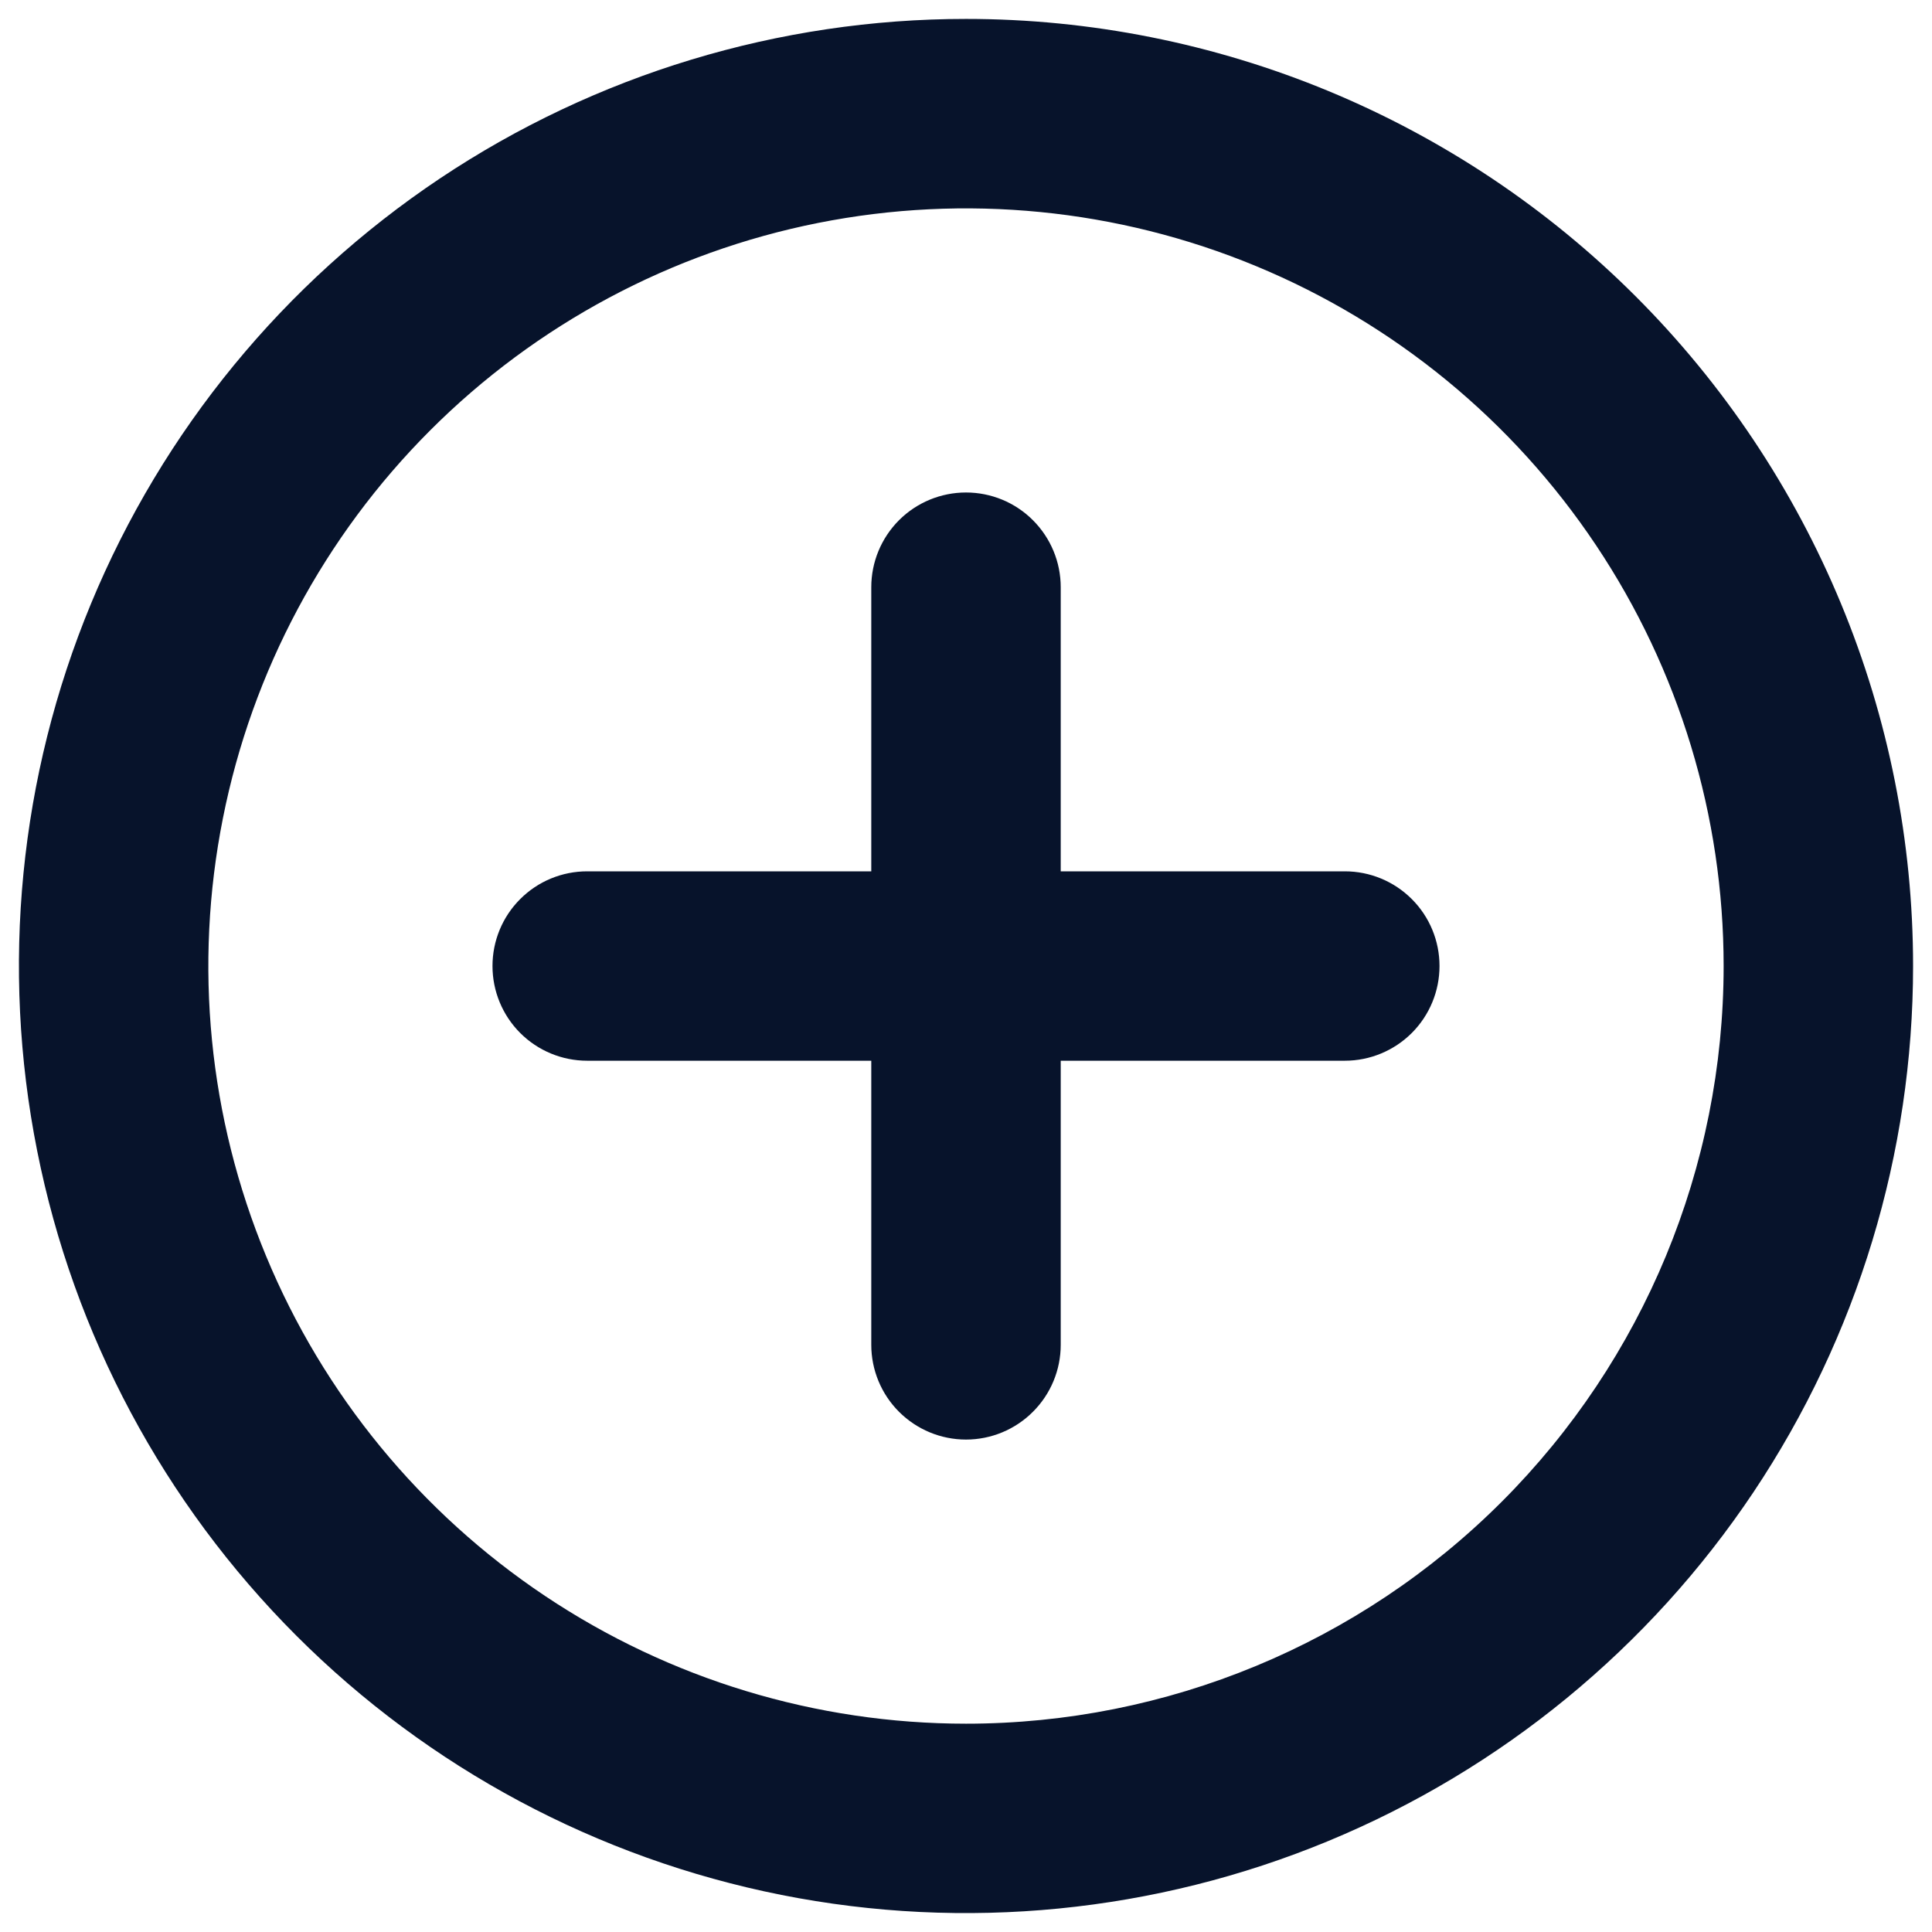 <svg width="34" height="34" viewBox="0 0 34 34" fill="none" xmlns="http://www.w3.org/2000/svg">
<path d="M17 0.333C13.704 0.333 10.481 1.311 7.74 3.142C5 4.974 2.863 7.577 1.602 10.622C0.34 13.668 0.01 17.019 0.654 20.252C1.297 23.485 2.884 26.454 5.215 28.785C7.546 31.116 10.515 32.703 13.748 33.347C16.981 33.99 20.332 33.66 23.378 32.398C26.423 31.137 29.026 29 30.858 26.26C32.689 23.519 33.667 20.297 33.667 17C33.667 14.812 33.236 12.644 32.398 10.622C31.56 8.6 30.333 6.763 28.785 5.215C27.237 3.667 25.4 2.44 23.378 1.602C21.356 0.765 19.189 0.333 17 0.333ZM17 30.334C14.363 30.334 11.785 29.552 9.592 28.086C7.4 26.621 5.691 24.539 4.682 22.103C3.672 19.666 3.408 16.985 3.923 14.399C4.437 11.812 5.707 9.437 7.572 7.572C9.437 5.707 11.812 4.438 14.399 3.923C16.985 3.409 19.666 3.673 22.102 4.682C24.539 5.691 26.621 7.4 28.086 9.593C29.551 11.785 30.333 14.363 30.333 17C30.333 20.536 28.928 23.928 26.428 26.428C23.927 28.929 20.536 30.334 17 30.334ZM23.667 15.334H18.667V10.334C18.667 9.891 18.491 9.468 18.178 9.155C17.866 8.842 17.442 8.667 17 8.667C16.558 8.667 16.134 8.842 15.821 9.155C15.509 9.468 15.333 9.891 15.333 10.334V15.334H10.333C9.891 15.334 9.467 15.509 9.155 15.822C8.842 16.134 8.667 16.558 8.667 17C8.667 17.442 8.842 17.866 9.155 18.179C9.467 18.491 9.891 18.667 10.333 18.667H15.333V23.667C15.333 24.109 15.509 24.533 15.821 24.845C16.134 25.158 16.558 25.334 17 25.334C17.442 25.334 17.866 25.158 18.178 24.845C18.491 24.533 18.667 24.109 18.667 23.667V18.667H23.667C24.109 18.667 24.532 18.491 24.845 18.179C25.158 17.866 25.333 17.442 25.333 17C25.333 16.558 25.158 16.134 24.845 15.822C24.532 15.509 24.109 15.334 23.667 15.334Z" fill="#07132B"/>
</svg>
